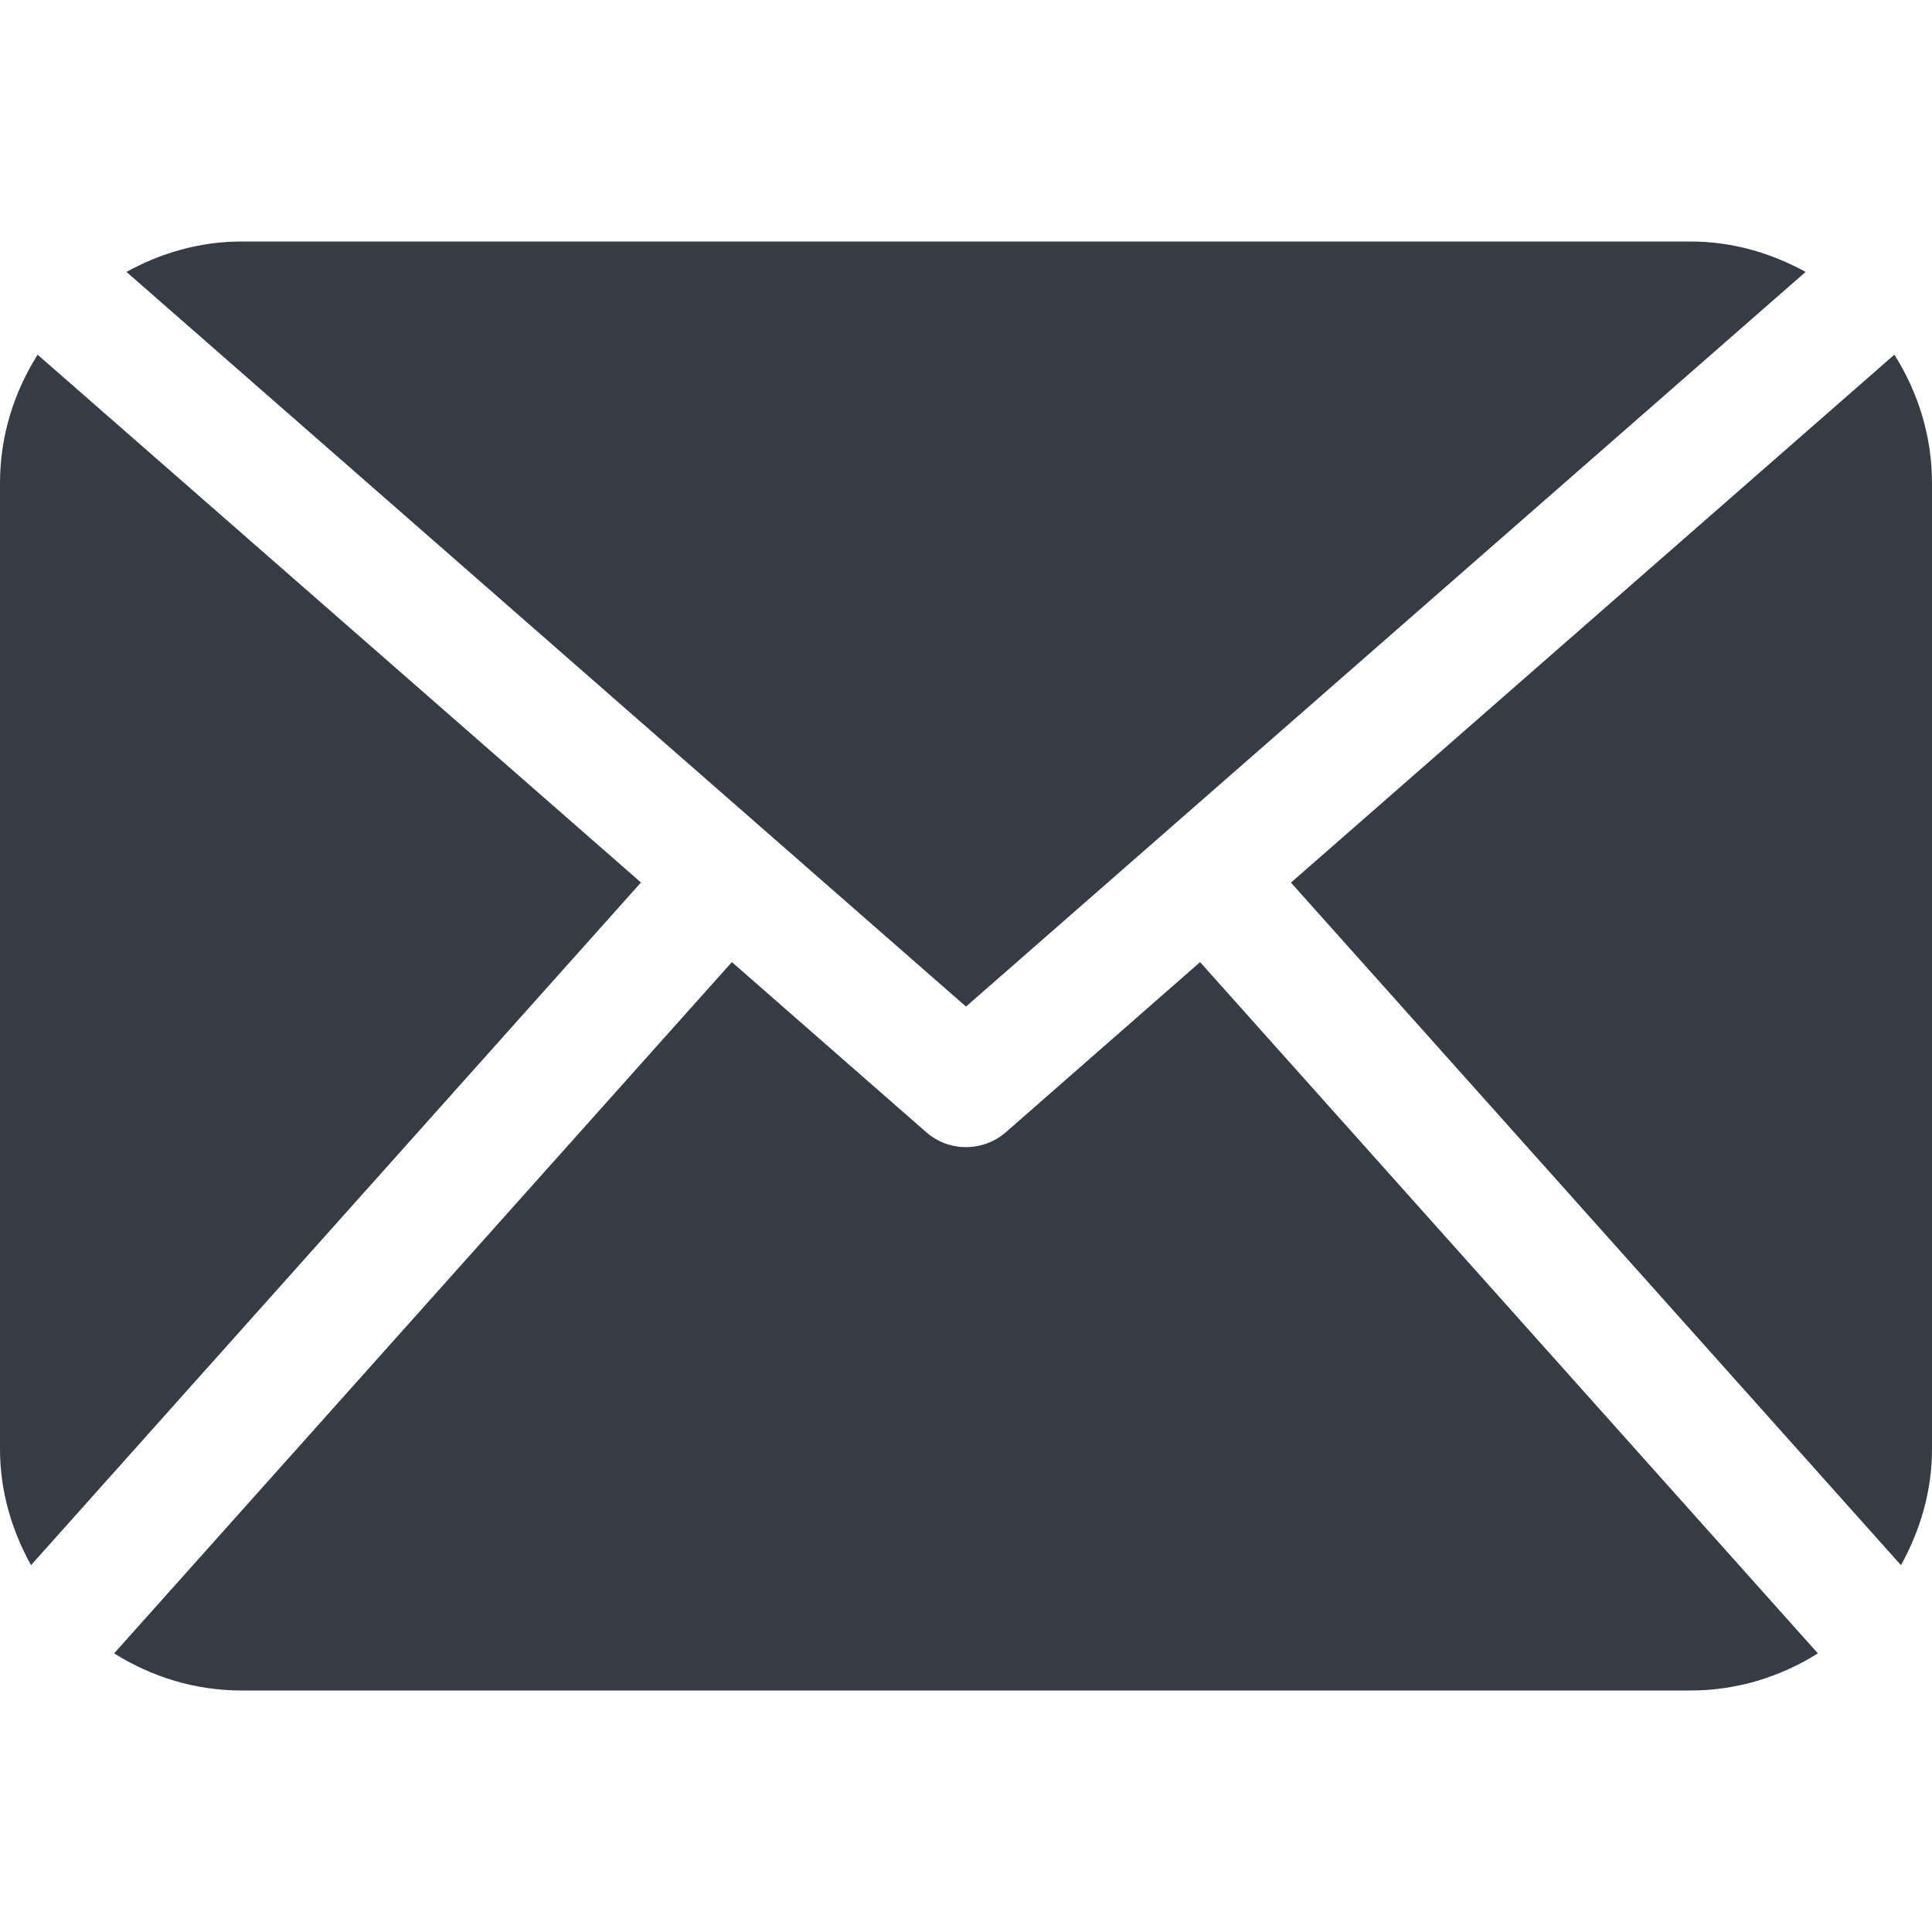 <?xml version="1.0" encoding="UTF-8" standalone="no"?>
<!-- Generator: Adobe Illustrator 13.0.0, SVG Export Plug-In  -->

<svg
   xmlns:dc="http://purl.org/dc/elements/1.1/"
   xmlns:cc="http://creativecommons.org/ns#"
   xmlns:rdf="http://www.w3.org/1999/02/22-rdf-syntax-ns#"
   xmlns:svg="http://www.w3.org/2000/svg"
   xmlns="http://www.w3.org/2000/svg"
   xmlns:sodipodi="http://sodipodi.sourceforge.net/DTD/sodipodi-0.dtd"
   xmlns:inkscape="http://www.inkscape.org/namespaces/inkscape"
   version="1.1"
   x="0px"
   y="0px"
   width="50"
   height="50"
   viewBox="264 0 50 50"
   enable-background="new 264 0 512 384"
   xml:space="preserve"
   id="svg14"
   sodipodi:docname="contact.svg"
   inkscape:version="0.92.4 (5da689c313, 2019-01-14)"><sodipodi:namedview
     pagecolor="#ffffff"
     bordercolor="#666666"
     borderopacity="1"
     objecttolerance="10"
     gridtolerance="10"
     guidetolerance="10"
     inkscape:pageopacity="0"
     inkscape:pageshadow="2"
     inkscape:window-width="1920"
     inkscape:window-height="991"
     id="namedview16"
     showgrid="false"
     inkscape:pagecheckerboard="true"
     fit-margin-top="0"
     fit-margin-left="0"
     fit-margin-right="0"
     fit-margin-bottom="0"
     inkscape:zoom="3.3181974"
     inkscape:cx="-33.202033"
     inkscape:cy="-4.5097292"
     inkscape:window-x="0"
     inkscape:window-y="27"
     inkscape:window-maximized="1"
     inkscape:current-layer="svg14" /><defs
     id="defs2" /><path
     id="path12"
     style="fill:#353c46;fill-opacity:1;stroke-width:0.098"
     d="m 314,37.5 c 0,1.096 -0.308,2.112 -0.803,3.006 l -15.787,-17.664 15.616,-13.663 C 313.634,10.144 314,11.276 314,12.5 Z M 289,26.05 310.729,7.037 C 309.837,6.549 308.833,6.25 307.75,6.25 h -37.5 c -1.085,0 -2.089,0.299 -2.977,0.787 z m 6.058,-1.15 -5.029,4.404 C 289.734,29.559 289.368,29.688 289,29.688 c -0.368,0 -0.734,-0.128 -1.028,-0.385 l -5.031,-4.404 -15.987,17.89 c 0.958,0.601 2.081,0.961 3.296,0.961 h 37.5 c 1.215,0 2.338,-0.36 3.296,-0.961 z M 264.974,9.18 C 264.366,10.144 264,11.276 264,12.5 v 25 c 0,1.096 0.307,2.112 0.803,3.006 l 15.785,-17.667 z" /></svg>